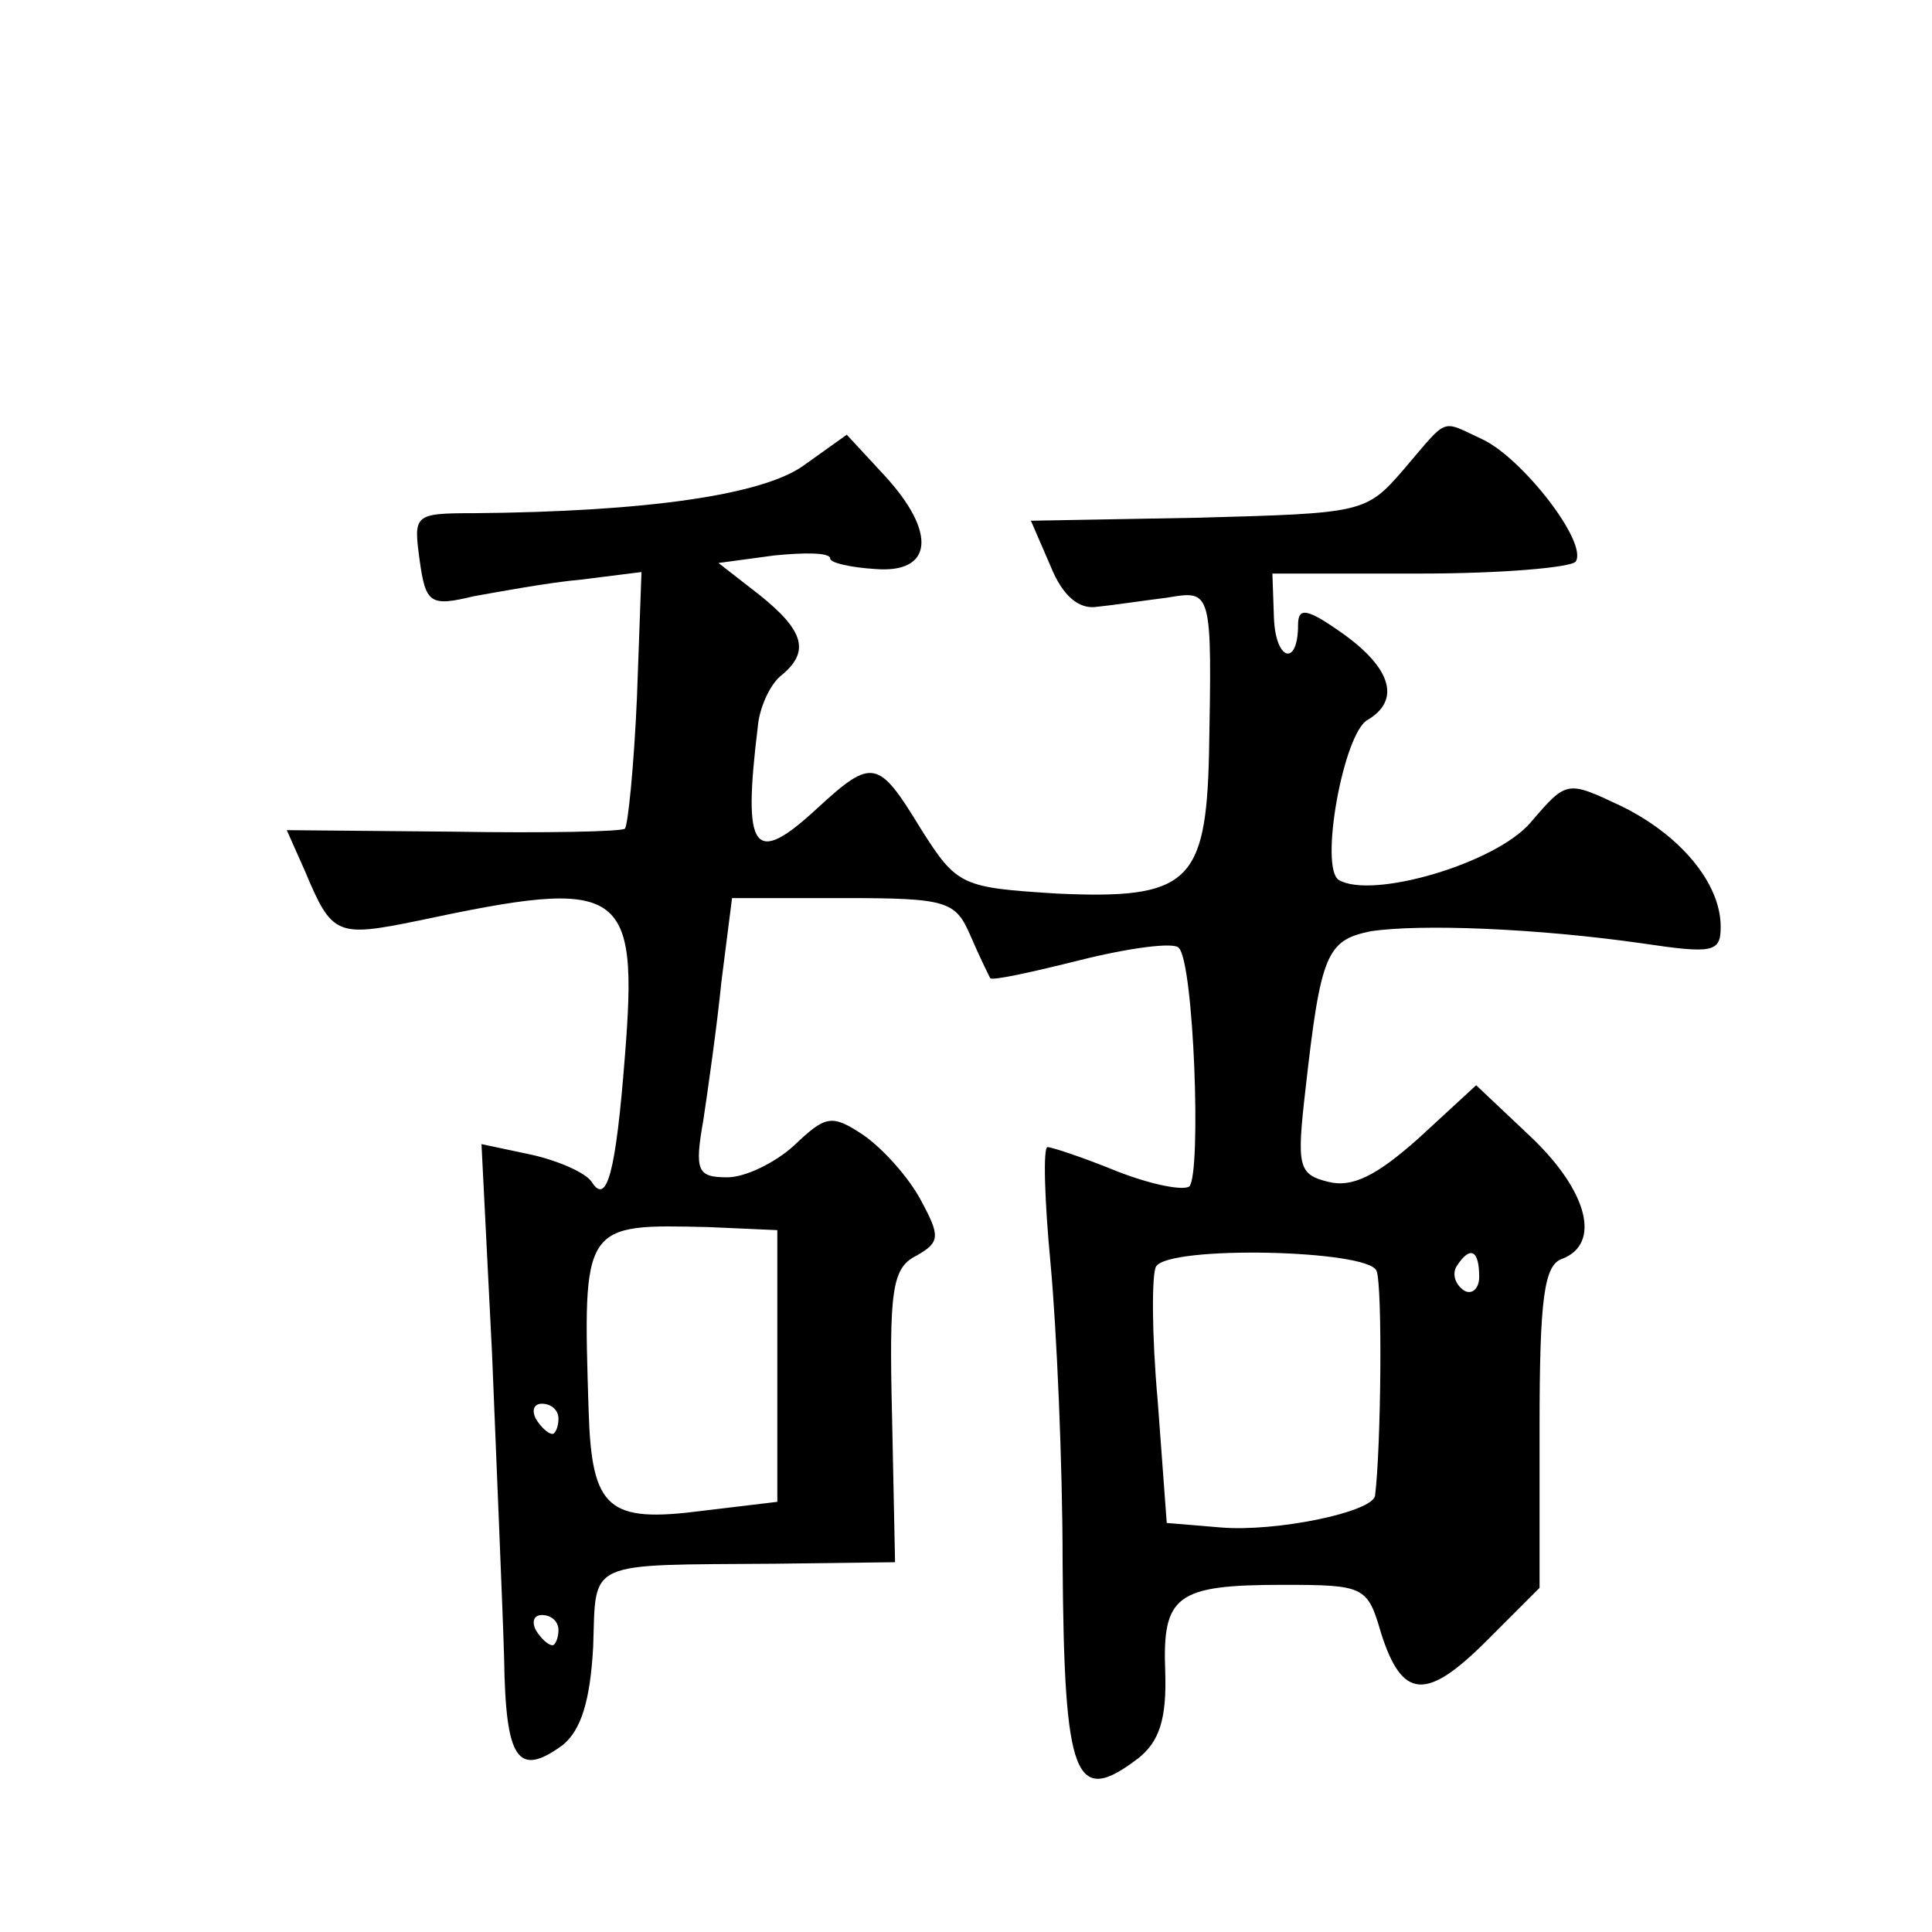 <?xml version="1.0" standalone="no"?>
<!DOCTYPE svg PUBLIC "-//W3C//DTD SVG 20010904//EN"
 "http://www.w3.org/TR/2001/REC-SVG-20010904/DTD/svg10.dtd">
<svg version="1.0" xmlns="http://www.w3.org/2000/svg"
 width="128pt" height="128pt" viewBox="0 0 128 128"
 preserveAspectRatio="xMidYMid meet">
<g transform="translate(0,128) scale(0.1,-0.1)"
fill="#0" stroke="none">
<path d="M930 969 c-25 -29 -27 -29 -136 -32 l-111 -2 13 -30 c8 -20 19 -29 31
-27 10 1 30 4 46 6 30 5 30 6 28 -104 -2 -85 -14 -96 -101 -92 -63 4 -66 5 -90
43 -28 46 -32 47 -68 14 -43 -40 -50 -29 -40 53 1 13 8 28 15 34 20 16 16 30 -14
54 l-27 21 37 5 c20 2 37 2 37 -2 0 -3 14 -6 30 -7 38 -3 41 24 6 62 l-25 27 -28
-20 c-27 -20 -105 -31 -219 -32 -40 0 -40 -1 -36 -31 4 -29 7 -31 36 -24 17 3 49
9 71 11 l40 5 -3 -83 c-2 -46 -6 -85 -8 -87 -2 -2 -53 -3 -114 -2 l-110 1 12 -27
c18 -43 21 -44 75 -33 136 29 146 23 137 -90 -6 -77 -12 -99 -22 -83 -4 6 -22 14
-40 18 l-33 7 7 -139 c3 -76 7 -167 8 -202 1 -67 9 -79 39 -57 12 10 18 29 20 65
2 58 -6 54 121 55 l79 1 -2 97 c-2 83 0 98 16 106 16 9 16 13 3 37 -8 15 -25 34
-38 43 -21 14 -25 13 -46 -7 -12 -11 -32 -21 -44 -21 -20 0 -22 4 -16 38 3 20 9
62 12 92 l7 55 74 0 c69 0 74 -2 84 -25 6 -14 12 -26 13 -28 1 -2 28 4 60 12 32
8 62 12 65 8 10 -10 15 -149 7 -158 -4 -3 -25 1 -48 10 -22 9 -43 16 -46 16 -3
0 -2 -35 2 -77 4 -43 8 -132 8 -198 1 -144 8 -162 50 -130 14 11 19 26 18 57 -2
51 7 58 78 58 54 0 56 -1 65 -32 14 -44 30 -45 70 -5 l35 35 0 106 c0 86 3 108
15 112 26 10 17 45 -21 81 l-36 34 -38 -35 c-28 -25 -44 -33 -60 -29 -20 5 -21
10 -15 62 10 89 14 98 43 104 33 5 110 2 180 -8 47 -7 52 -6 52 11 0 29 -27 61
-66 80 -36 17 -36 17 -60 -11 -23 -27 -105 -51 -127 -38 -13 8 3 97 19 106 22 13
16 34 -16 57 -24 17 -30 18 -30 6 0 -28 -15 -24 -16 5 l-1 29 98 0 c54 0 100 4
103 8 8 13 -36 69 -62 81 -28 13 -22 15 -52 -20z m-415 -594 l0 -90 -50 -6 c-62
-8 -73 1 -75 66 -4 125 -4 124 80 122 l45 -2 0 -90z m397 63 c4 -10 3 -117 -1 -149
-2 -11 -66 -24 -102 -21 l-36 3 -6 81 c-4 44 -4 85 -1 89 9 14 141 11 146 -3z m68
-4 c0 -8 -5 -12 -10 -9 -6 4 -8 11 -5 16 9 14 15 11 15 -7z m-610 -94 c0 -5 -2
-10 -4 -10 -3 0 -8 5 -11 10 -3 6 -1 10 4 10 6 0 11 -4 11 -10z m0 -140 c0 -5 -2
-10 -4 -10 -3 0 -8 5 -11 10 -3 6 -1 10 4 10 6 0 11 -4 11 -10z"/>
</g>
</svg>
